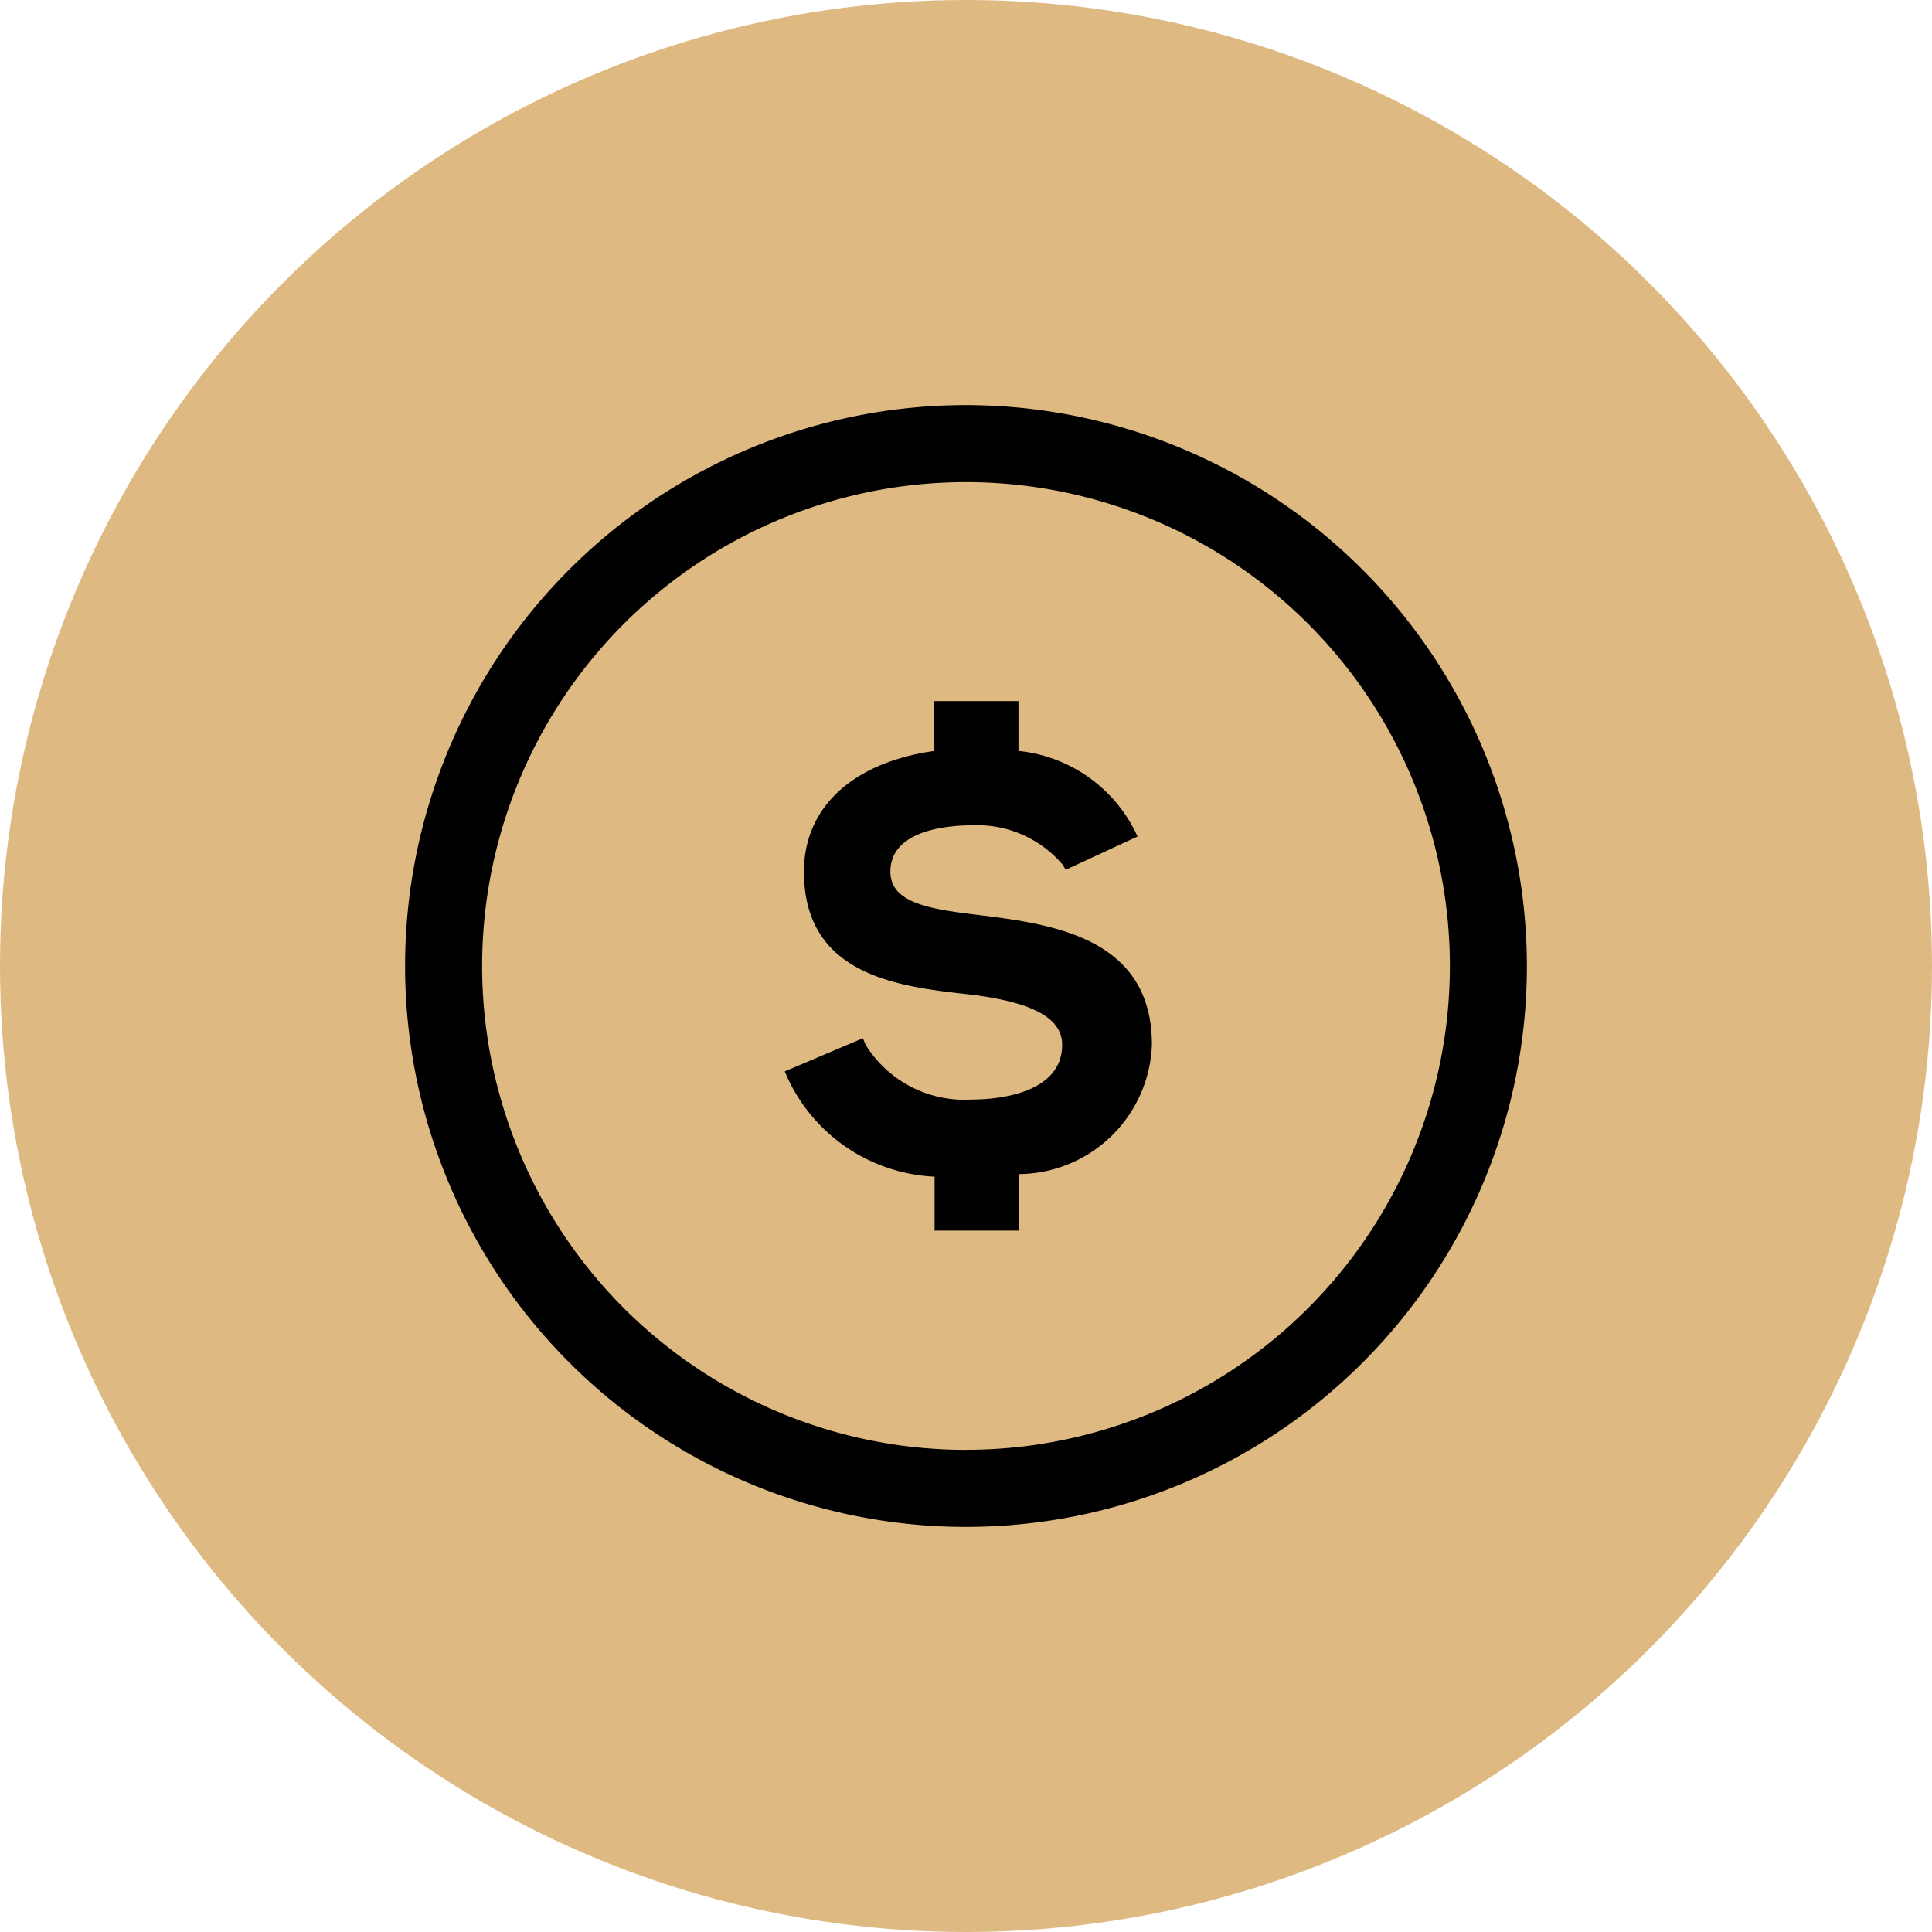 <svg xmlns="http://www.w3.org/2000/svg" width="31" height="31" viewBox="0 0 31 31"><g transform="translate(-127 -4794)"><circle cx="15.5" cy="15.5" r="15.5" transform="translate(127 4794)" fill="#deba82"/><g transform="translate(22.761 4689.763)"><g transform="translate(110.739 110.737)"><path d="M119.739,110.737a9,9,0,1,0,9,9A9.01,9.01,0,0,0,119.739,110.737Zm0,16.764a7.764,7.764,0,1,1,7.764-7.764A7.764,7.764,0,0,1,119.739,127.5Z" transform="translate(-110.739 -110.737)"/><path d="M212.083,190.838c-.781-.093-1.378-.2-1.378-.691,0-.672.93-.744,1.33-.744a1.8,1.8,0,0,1,1.436.635l.047.079,1.153-.534-.046-.095a2.359,2.359,0,0,0-1.865-1.278v-.8H211.41v.8c-1.312.186-2.092.906-2.092,1.938,0,1.673,1.528,1.844,2.643,1.968,1.02.121,1.5.378,1.5.808,0,.816-1.115.88-1.457.88a1.867,1.867,0,0,1-1.7-.884l-.04-.1-1.254.532.041.095a2.737,2.737,0,0,0,2.363,1.594v.866h1.351V195a2.153,2.153,0,0,0,2.136-2.078C214.9,191.185,213.271,190.985,212.083,190.838Z" transform="translate(-202.918 -182.661)"/></g></g></g></svg>